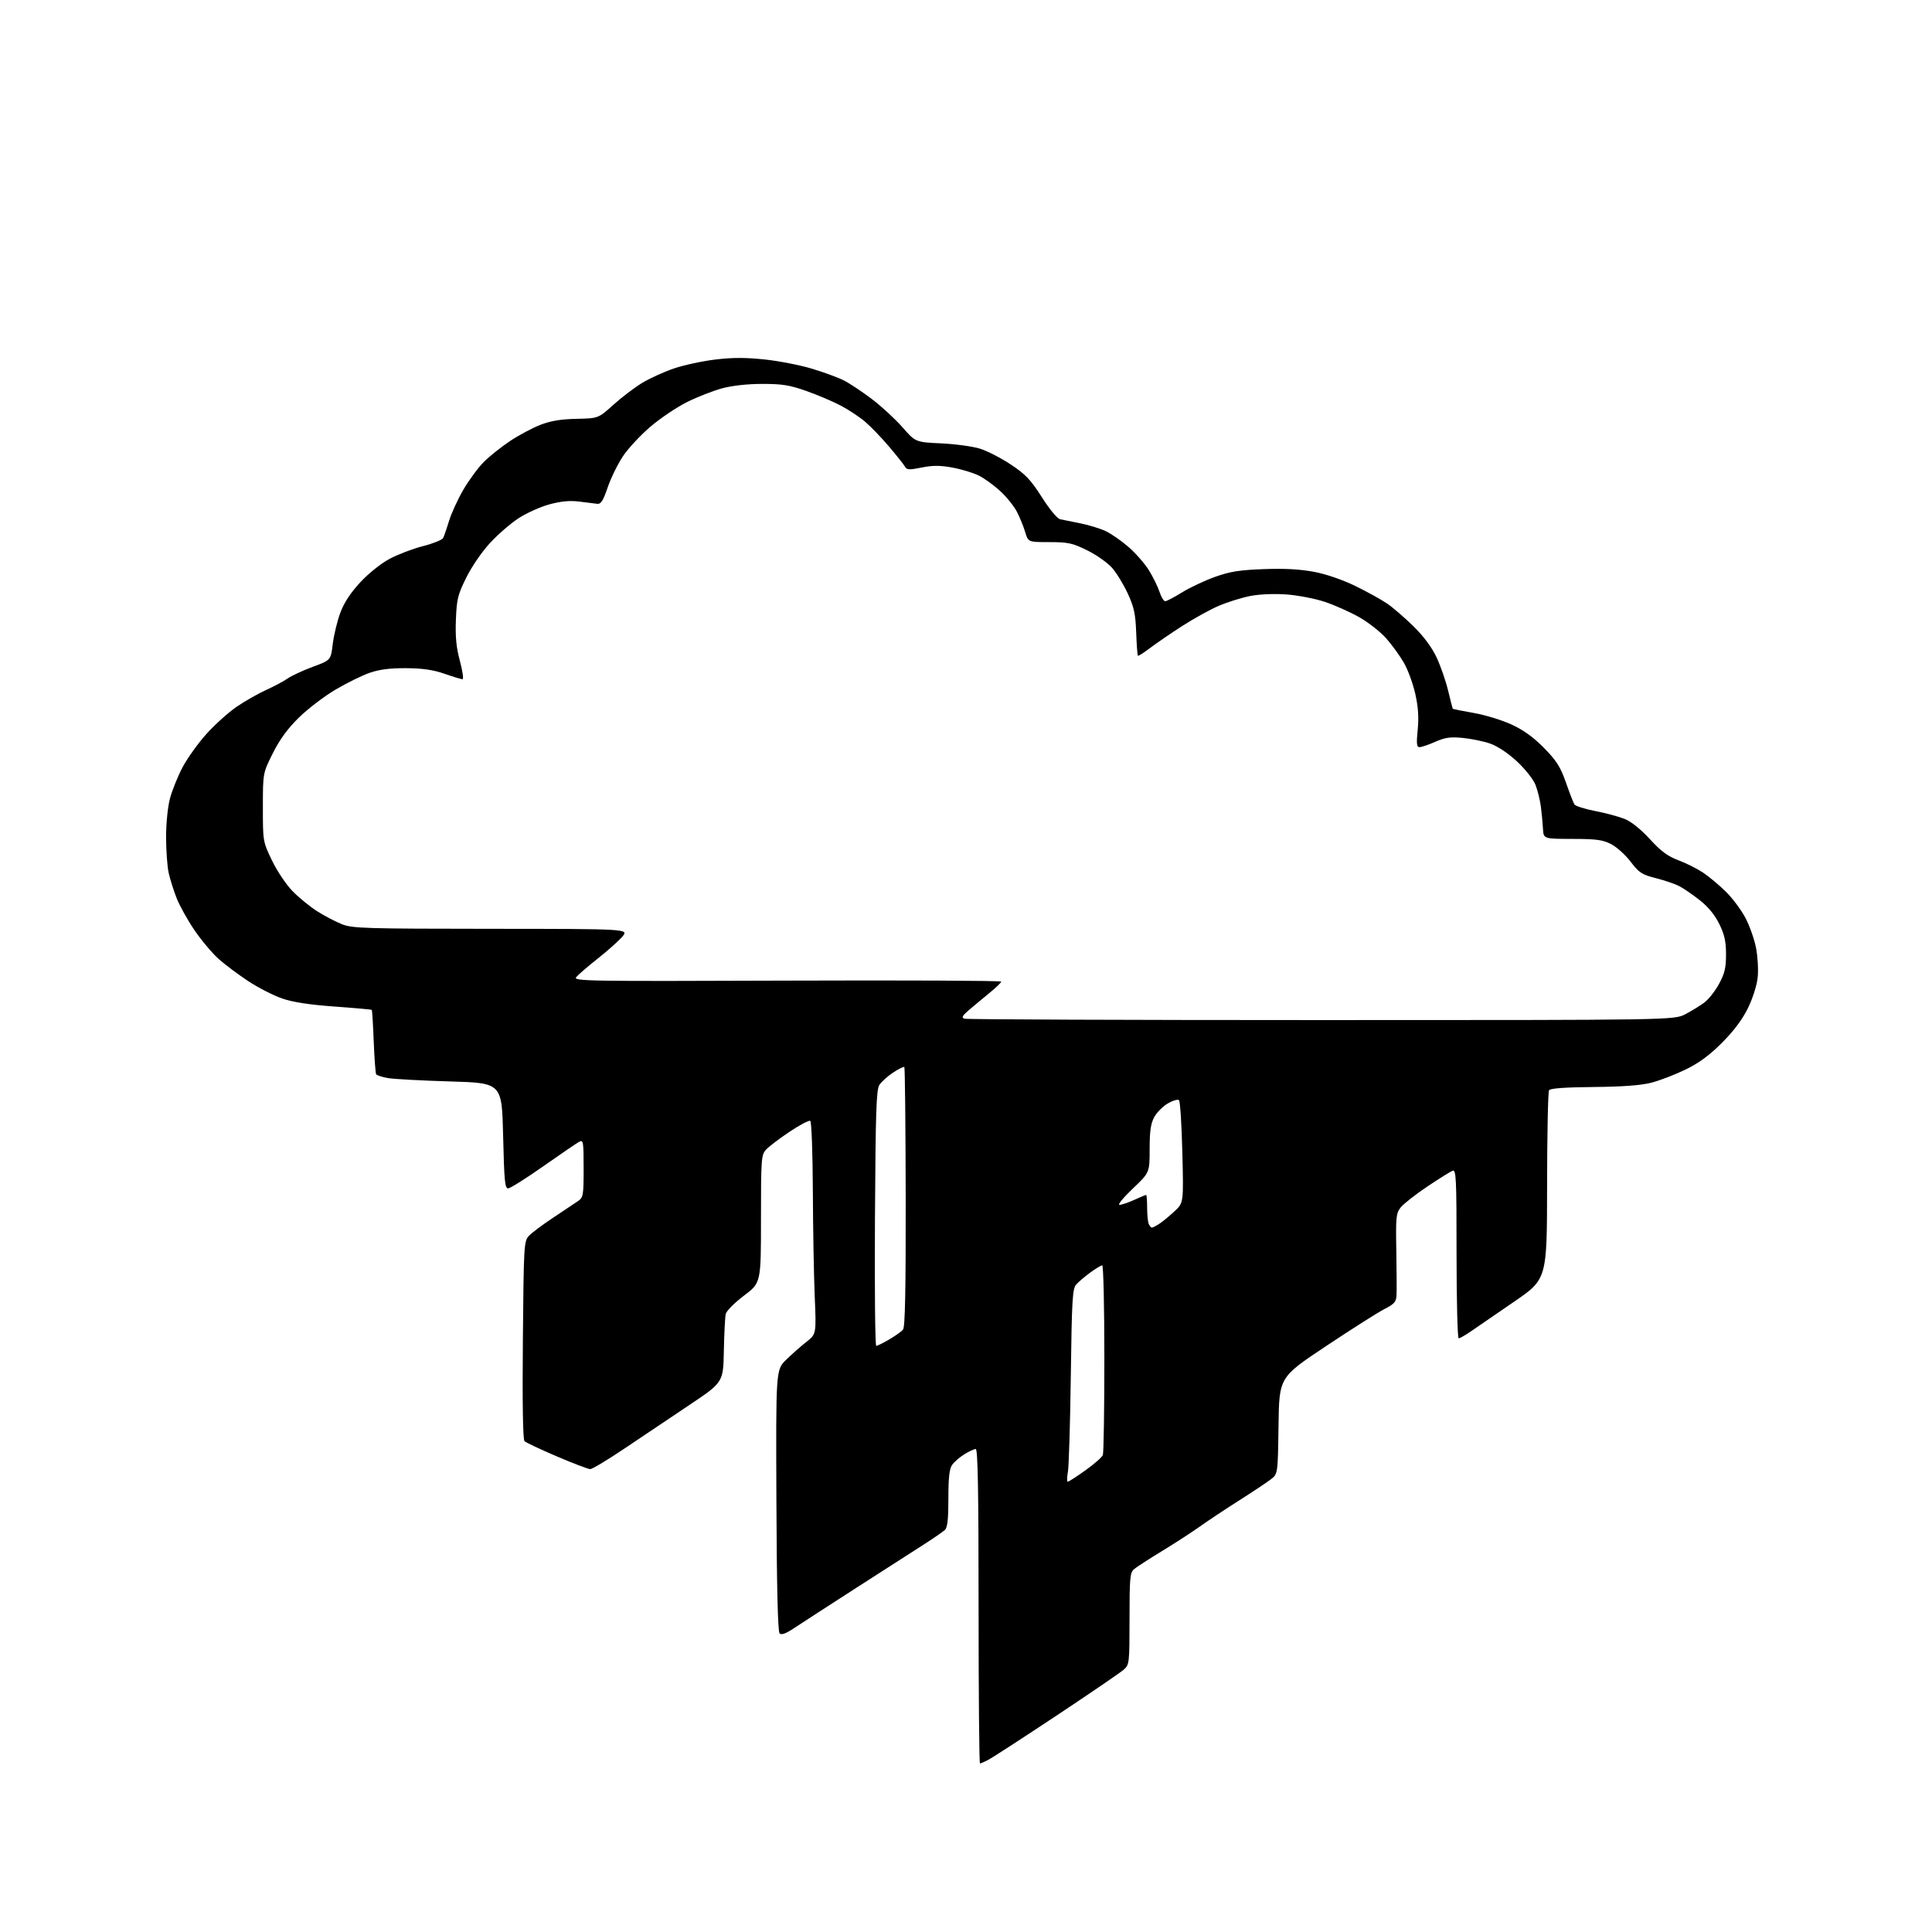 <?xml version="1.0" encoding="UTF-8" standalone="no"?>
<svg 
  version="1.1" 
  xmlns="http://www.w3.org/2000/svg" 
  xmlns:xlink="http://www.w3.org/1999/xlink" 
  xmlns:svg="http://www.w3.org/2000/svg"
  xmlns:rdf="http://www.w3.org/1999/02/22-rdf-syntax-ns#"
  xmlns:cc="http://creativecommons.org/ns#"
  xmlns:dc="http://purl.org/dc/elements/1.1/"
  viewBox="0 0 768 768"
  width="768"
  height="768"
>
<style>svg {background-color: white; }</style>"
<path stroke="none" fill="black" fill-rule="evenodd" d="M389.55,701.00C389.25,701.00 389.00,672.88 389.00,638.50C389.00,592.64 388.70,576.00 387.87,576.00C387.25,576.00 385.22,576.94 383.37,578.08C381.51,579.23 379.32,581.13 378.50,582.30C377.38,583.90 377.00,587.31 377.00,595.65C377.00,603.98 376.64,607.20 375.60,608.18C374.82,608.91 371.11,611.47 367.35,613.88C363.58,616.29 351.50,624.04 340.50,631.12C329.50,638.20 318.35,645.42 315.72,647.17C312.39,649.39 310.63,650.03 309.90,649.30C309.20,648.60 308.77,631.02 308.63,596.37C308.42,544.50 308.42,544.50 312.53,540.50C314.79,538.30 318.41,535.11 320.57,533.41C324.50,530.31 324.50,530.31 323.87,515.41C323.52,507.21 323.18,488.26 323.12,473.31C323.05,458.18 322.60,445.87 322.09,445.56C321.59,445.25 317.87,447.21 313.82,449.92C309.77,452.63 305.56,455.83 304.48,457.04C302.62,459.10 302.50,460.73 302.50,484.58C302.50,509.94 302.50,509.94 295.76,515.02C292.05,517.82 288.78,521.09 288.50,522.30C288.22,523.51 287.88,530.12 287.74,537.00C287.50,549.50 287.50,549.50 274.00,558.53C266.57,563.50 255.01,571.26 248.29,575.78C241.58,580.30 235.43,584.00 234.63,584.00C233.83,584.00 227.85,581.72 221.34,578.94C214.83,576.15 209.05,573.43 208.50,572.89C207.86,572.25 207.62,557.98 207.85,532.70C208.19,494.86 208.27,493.42 210.24,491.28C211.37,490.06 215.71,486.81 219.89,484.05C224.08,481.29 228.51,478.33 229.75,477.47C231.86,476.00 232.00,475.20 232.00,464.42C232.00,453.79 231.87,453.00 230.25,453.87C229.29,454.38 222.90,458.74 216.05,463.55C209.20,468.36 202.90,472.34 202.05,472.39C200.71,472.49 200.43,469.64 200.00,451.50C199.50,430.50 199.50,430.50 179.00,429.89C167.72,429.56 156.59,428.96 154.26,428.56C151.92,428.15 149.79,427.47 149.53,427.04C149.26,426.61 148.83,420.74 148.56,414.00C148.30,407.26 147.95,401.61 147.78,401.45C147.62,401.29 140.96,400.69 132.99,400.12C123.10,399.41 116.51,398.40 112.22,396.94C108.77,395.76 102.70,392.66 98.72,390.04C94.75,387.43 89.44,383.45 86.92,381.21C84.40,378.96 80.09,373.84 77.34,369.81C74.59,365.79 71.38,360.02 70.20,357.00C69.02,353.98 67.60,349.48 67.05,347.00C66.50,344.52 66.04,338.21 66.02,332.96C66.01,327.55 66.66,320.88 67.53,317.55C68.37,314.32 70.62,308.71 72.53,305.08C74.44,301.45 78.75,295.42 82.12,291.69C85.48,287.96 90.92,283.09 94.20,280.86C97.48,278.64 102.71,275.66 105.83,274.25C108.95,272.85 112.79,270.79 114.37,269.69C115.95,268.59 120.45,266.51 124.37,265.06C131.50,262.43 131.50,262.43 132.28,255.96C132.72,252.41 134.07,246.83 135.28,243.57C136.78,239.56 139.36,235.63 143.22,231.47C146.53,227.90 151.45,223.97 154.92,222.12C158.21,220.37 164.18,218.10 168.17,217.09C172.17,216.07 175.76,214.62 176.15,213.87C176.54,213.12 177.61,210.03 178.53,207.00C179.45,203.97 182.02,198.39 184.24,194.58C186.47,190.78 190.13,185.82 192.39,183.57C194.65,181.32 199.32,177.60 202.76,175.31C206.21,173.01 211.61,170.13 214.76,168.90C218.89,167.30 222.93,166.62 229.18,166.49C237.85,166.30 237.85,166.30 243.84,160.90C247.13,157.93 252.30,154.01 255.32,152.18C258.35,150.35 264.07,147.76 268.02,146.43C271.97,145.09 279.40,143.50 284.52,142.90C291.33,142.09 296.61,142.10 304.17,142.92C309.85,143.53 318.32,145.20 323.00,146.63C327.68,148.05 333.30,150.13 335.50,151.25C337.70,152.37 342.65,155.66 346.50,158.57C350.35,161.48 355.84,166.54 358.71,169.81C363.92,175.77 363.92,175.77 374.21,176.25C379.87,176.52 386.82,177.48 389.66,178.38C392.50,179.29 397.98,182.11 401.83,184.66C407.67,188.54 409.72,190.69 414.17,197.67C417.36,202.67 420.30,206.19 421.50,206.43C422.60,206.65 426.20,207.37 429.50,208.04C432.80,208.70 437.31,210.09 439.52,211.12C441.73,212.16 445.85,215.03 448.69,217.51C451.52,219.98 455.15,224.15 456.76,226.77C458.37,229.38 460.24,233.20 460.92,235.26C461.60,237.32 462.61,239.00 463.18,239.00C463.74,239.00 466.78,237.40 469.94,235.45C473.10,233.50 479.02,230.73 483.09,229.28C489.05,227.17 492.85,226.58 502.50,226.23C510.80,225.93 516.97,226.28 522.50,227.34C527.29,228.26 533.88,230.54 538.91,233.01C543.54,235.27 549.22,238.43 551.54,240.02C553.85,241.62 558.54,245.68 561.96,249.04C565.97,252.99 569.21,257.36 571.07,261.34C572.66,264.73 574.72,270.65 575.64,274.50C576.57,278.35 577.40,281.61 577.49,281.74C577.58,281.87 581.32,282.63 585.82,283.41C590.31,284.19 597.07,286.26 600.85,288.00C605.62,290.20 609.58,293.06 613.78,297.33C618.76,302.41 620.29,304.83 622.46,311.02C623.91,315.15 625.43,319.08 625.84,319.74C626.25,320.41 629.95,321.60 634.05,322.38C638.15,323.17 643.42,324.58 645.77,325.52C648.44,326.59 652.20,329.59 655.84,333.56C660.27,338.40 662.95,340.38 667.22,341.98C670.29,343.13 674.71,345.35 677.04,346.91C679.36,348.48 683.41,351.85 686.02,354.42C688.63,356.98 692.13,361.65 693.79,364.79C695.46,367.93 697.37,373.33 698.05,376.78C698.72,380.24 699.02,385.51 698.71,388.51C698.39,391.66 696.76,396.80 694.84,400.73C692.62,405.27 689.21,409.81 684.51,414.52C679.50,419.54 675.36,422.58 670.00,425.18C665.88,427.18 659.79,429.52 656.48,430.38C652.33,431.45 645.15,431.99 633.48,432.10C622.20,432.20 616.25,432.63 615.77,433.38C615.36,434.00 615.01,451.15 614.99,471.50C614.95,508.50 614.95,508.50 601.80,517.50C594.57,522.45 586.87,527.74 584.68,529.25C582.49,530.76 580.32,532.00 579.85,532.00C579.38,532.00 579.00,516.88 579.00,498.39C579.00,467.88 578.85,464.84 577.39,465.41C576.50,465.75 571.96,468.59 567.29,471.73C562.62,474.87 557.90,478.57 556.80,479.97C554.97,482.28 554.82,483.77 555.05,497.00C555.19,504.98 555.23,512.95 555.15,514.73C555.02,517.52 554.35,518.30 550.25,520.41C547.64,521.76 537.17,528.41 527.00,535.18C508.50,547.50 508.50,547.50 508.23,566.69C507.96,585.88 507.96,585.88 505.23,588.02C503.73,589.19 498.00,593.01 492.50,596.50C487.00,599.99 480.02,604.62 477.00,606.79C473.98,608.95 467.23,613.33 462.00,616.52C456.77,619.70 451.71,622.98 450.75,623.81C449.20,625.14 449.00,627.41 449.00,643.48C449.00,661.06 448.93,661.72 446.75,663.68C445.51,664.79 433.49,673.01 420.04,681.93C406.59,690.86 394.35,698.80 392.84,699.58C391.33,700.36 389.85,701.00 389.55,701.00zM424.46,589.00C424.84,589.00 427.99,586.97 431.47,584.48C434.95,582.00 438.07,579.26 438.40,578.40C438.73,577.54 439.00,560.22 439.00,539.92C439.00,519.61 438.62,503.00 438.15,503.00C437.68,503.00 435.55,504.28 433.40,505.85C431.26,507.42 428.74,509.57 427.81,510.61C426.32,512.30 426.07,516.47 425.66,547.01C425.41,565.98 424.89,583.19 424.49,585.25C424.10,587.31 424.09,589.00 424.46,589.00zM348.32,535.00C348.77,535.00 351.10,533.85 353.49,532.45C355.88,531.05 358.34,529.29 358.97,528.54C359.79,527.55 360.08,512.85 360.03,475.89C359.98,447.69 359.74,424.41 359.49,424.16C359.24,423.91 357.24,424.90 355.04,426.35C352.85,427.81 350.39,430.01 349.58,431.25C348.35,433.14 348.06,441.67 347.81,484.25C347.64,512.16 347.87,535.00 348.32,535.00zM457.88,488.00C458.25,488.00 459.67,487.26 461.03,486.35C462.39,485.44 465.07,483.21 467.00,481.40C470.50,478.09 470.50,478.09 470.00,458.13C469.73,447.14 469.13,437.79 468.68,437.34C468.23,436.89 466.23,437.47 464.24,438.63C462.25,439.78 459.80,442.24 458.81,444.10C457.43,446.66 457.00,449.71 457.00,456.79C457.00,466.12 457.00,466.12 450.25,472.53C446.54,476.06 444.18,478.95 445.00,478.95C445.82,478.95 448.46,478.07 450.86,476.98C453.26,475.89 455.39,475.00 455.61,475.00C455.82,475.00 456.00,477.21 456.00,479.92C456.00,482.62 456.27,485.55 456.61,486.42C456.94,487.29 457.52,488.00 457.88,488.00zM525.22,405.50C665.50,405.50 665.50,405.50 670.00,403.14C672.48,401.84 675.86,399.75 677.53,398.51C679.19,397.26 681.81,393.94 683.34,391.12C685.59,386.98 686.12,384.73 686.12,379.39C686.12,374.26 685.53,371.56 683.46,367.33C681.71,363.76 679.06,360.51 675.73,357.88C672.95,355.68 669.28,353.16 667.58,352.28C665.89,351.39 661.68,349.95 658.23,349.08C652.65,347.66 651.56,346.95 648.23,342.58C646.18,339.88 642.70,336.73 640.50,335.58C637.13,333.83 634.68,333.50 625.05,333.48C613.59,333.46 613.59,333.46 613.36,329.48C613.24,327.29 612.86,323.32 612.52,320.65C612.18,317.98 611.20,314.05 610.35,311.91C609.49,309.76 606.20,305.62 602.97,302.63C599.41,299.34 595.26,296.59 592.32,295.57C589.67,294.66 584.77,293.65 581.43,293.33C576.54,292.86 574.43,293.16 570.56,294.87C567.91,296.04 565.10,297.00 564.31,297.00C563.14,297.00 563.00,295.74 563.56,290.09C564.04,285.17 563.77,281.06 562.60,275.84C561.70,271.80 559.67,266.25 558.09,263.50C556.51,260.75 553.34,256.36 551.03,253.75C548.72,251.14 543.83,247.32 540.17,245.26C536.50,243.20 530.35,240.47 526.50,239.20C522.65,237.93 515.82,236.63 511.32,236.30C506.43,235.95 500.66,236.20 496.98,236.92C493.59,237.59 488.05,239.31 484.66,240.74C481.27,242.18 474.69,245.80 470.04,248.79C465.39,251.78 459.58,255.76 457.13,257.62C454.69,259.49 452.53,260.86 452.33,260.66C452.14,260.47 451.83,256.30 451.65,251.40C451.38,244.06 450.80,241.35 448.32,235.97C446.67,232.38 443.86,227.77 442.08,225.74C440.29,223.71 435.84,220.57 432.18,218.77C426.27,215.86 424.60,215.50 417.13,215.50C408.72,215.50 408.72,215.50 407.53,211.50C406.87,209.30 405.39,205.68 404.25,203.46C403.10,201.23 400.15,197.55 397.68,195.28C395.22,193.00 391.42,190.23 389.24,189.12C387.06,188.01 382.33,186.56 378.73,185.89C373.70,184.97 370.84,184.96 366.38,185.85C361.43,186.85 360.47,186.80 359.74,185.50C359.28,184.67 356.45,181.11 353.46,177.58C350.47,174.06 346.20,169.61 343.97,167.70C341.73,165.79 337.34,162.88 334.20,161.23C331.07,159.58 324.90,156.96 320.50,155.41C313.87,153.07 310.88,152.60 303.00,152.61C297.09,152.61 291.04,153.29 287.00,154.38C283.43,155.35 277.18,157.79 273.12,159.82C269.05,161.84 262.50,166.25 258.55,169.62C254.59,172.99 249.67,178.30 247.60,181.41C245.53,184.53 242.81,190.10 241.55,193.79C239.74,199.11 238.88,200.45 237.38,200.27C236.35,200.15 233.13,199.75 230.22,199.38C226.51,198.92 223.01,199.24 218.44,200.48C214.87,201.45 209.37,203.91 206.22,205.95C203.07,207.99 197.94,212.43 194.81,215.82C191.59,219.30 187.47,225.31 185.35,229.61C181.98,236.42 181.54,238.20 181.23,246.36C180.96,253.18 181.37,257.34 182.82,262.75C183.89,266.74 184.36,270.00 183.85,270.00C183.35,270.00 180.14,269.03 176.72,267.84C172.23,266.28 168.00,265.66 161.50,265.61C155.15,265.57 150.89,266.10 147.01,267.43C143.99,268.47 137.87,271.48 133.40,274.12C128.94,276.75 122.39,281.74 118.85,285.21C114.35,289.62 111.24,293.87 108.46,299.41C104.50,307.32 104.50,307.32 104.50,320.91C104.50,334.44 104.51,334.53 108.09,342.00C110.09,346.18 113.71,351.59 116.27,354.22C118.80,356.82 123.26,360.45 126.18,362.30C129.11,364.14 133.53,366.45 136.00,367.42C140.11,369.04 145.29,369.19 195.24,369.22C249.97,369.25 249.97,369.25 247.41,372.29C246.00,373.96 241.62,377.88 237.67,381.00C233.73,384.12 229.86,387.44 229.08,388.39C227.74,390.02 232.30,390.10 312.83,389.81C359.67,389.64 398.00,389.82 398.00,390.20C398.00,390.59 395.91,392.61 393.35,394.70C390.79,396.79 387.14,399.83 385.24,401.45C382.52,403.77 382.12,404.52 383.36,404.95C384.23,405.25 448.07,405.50 525.22,405.50z" />

</svg>